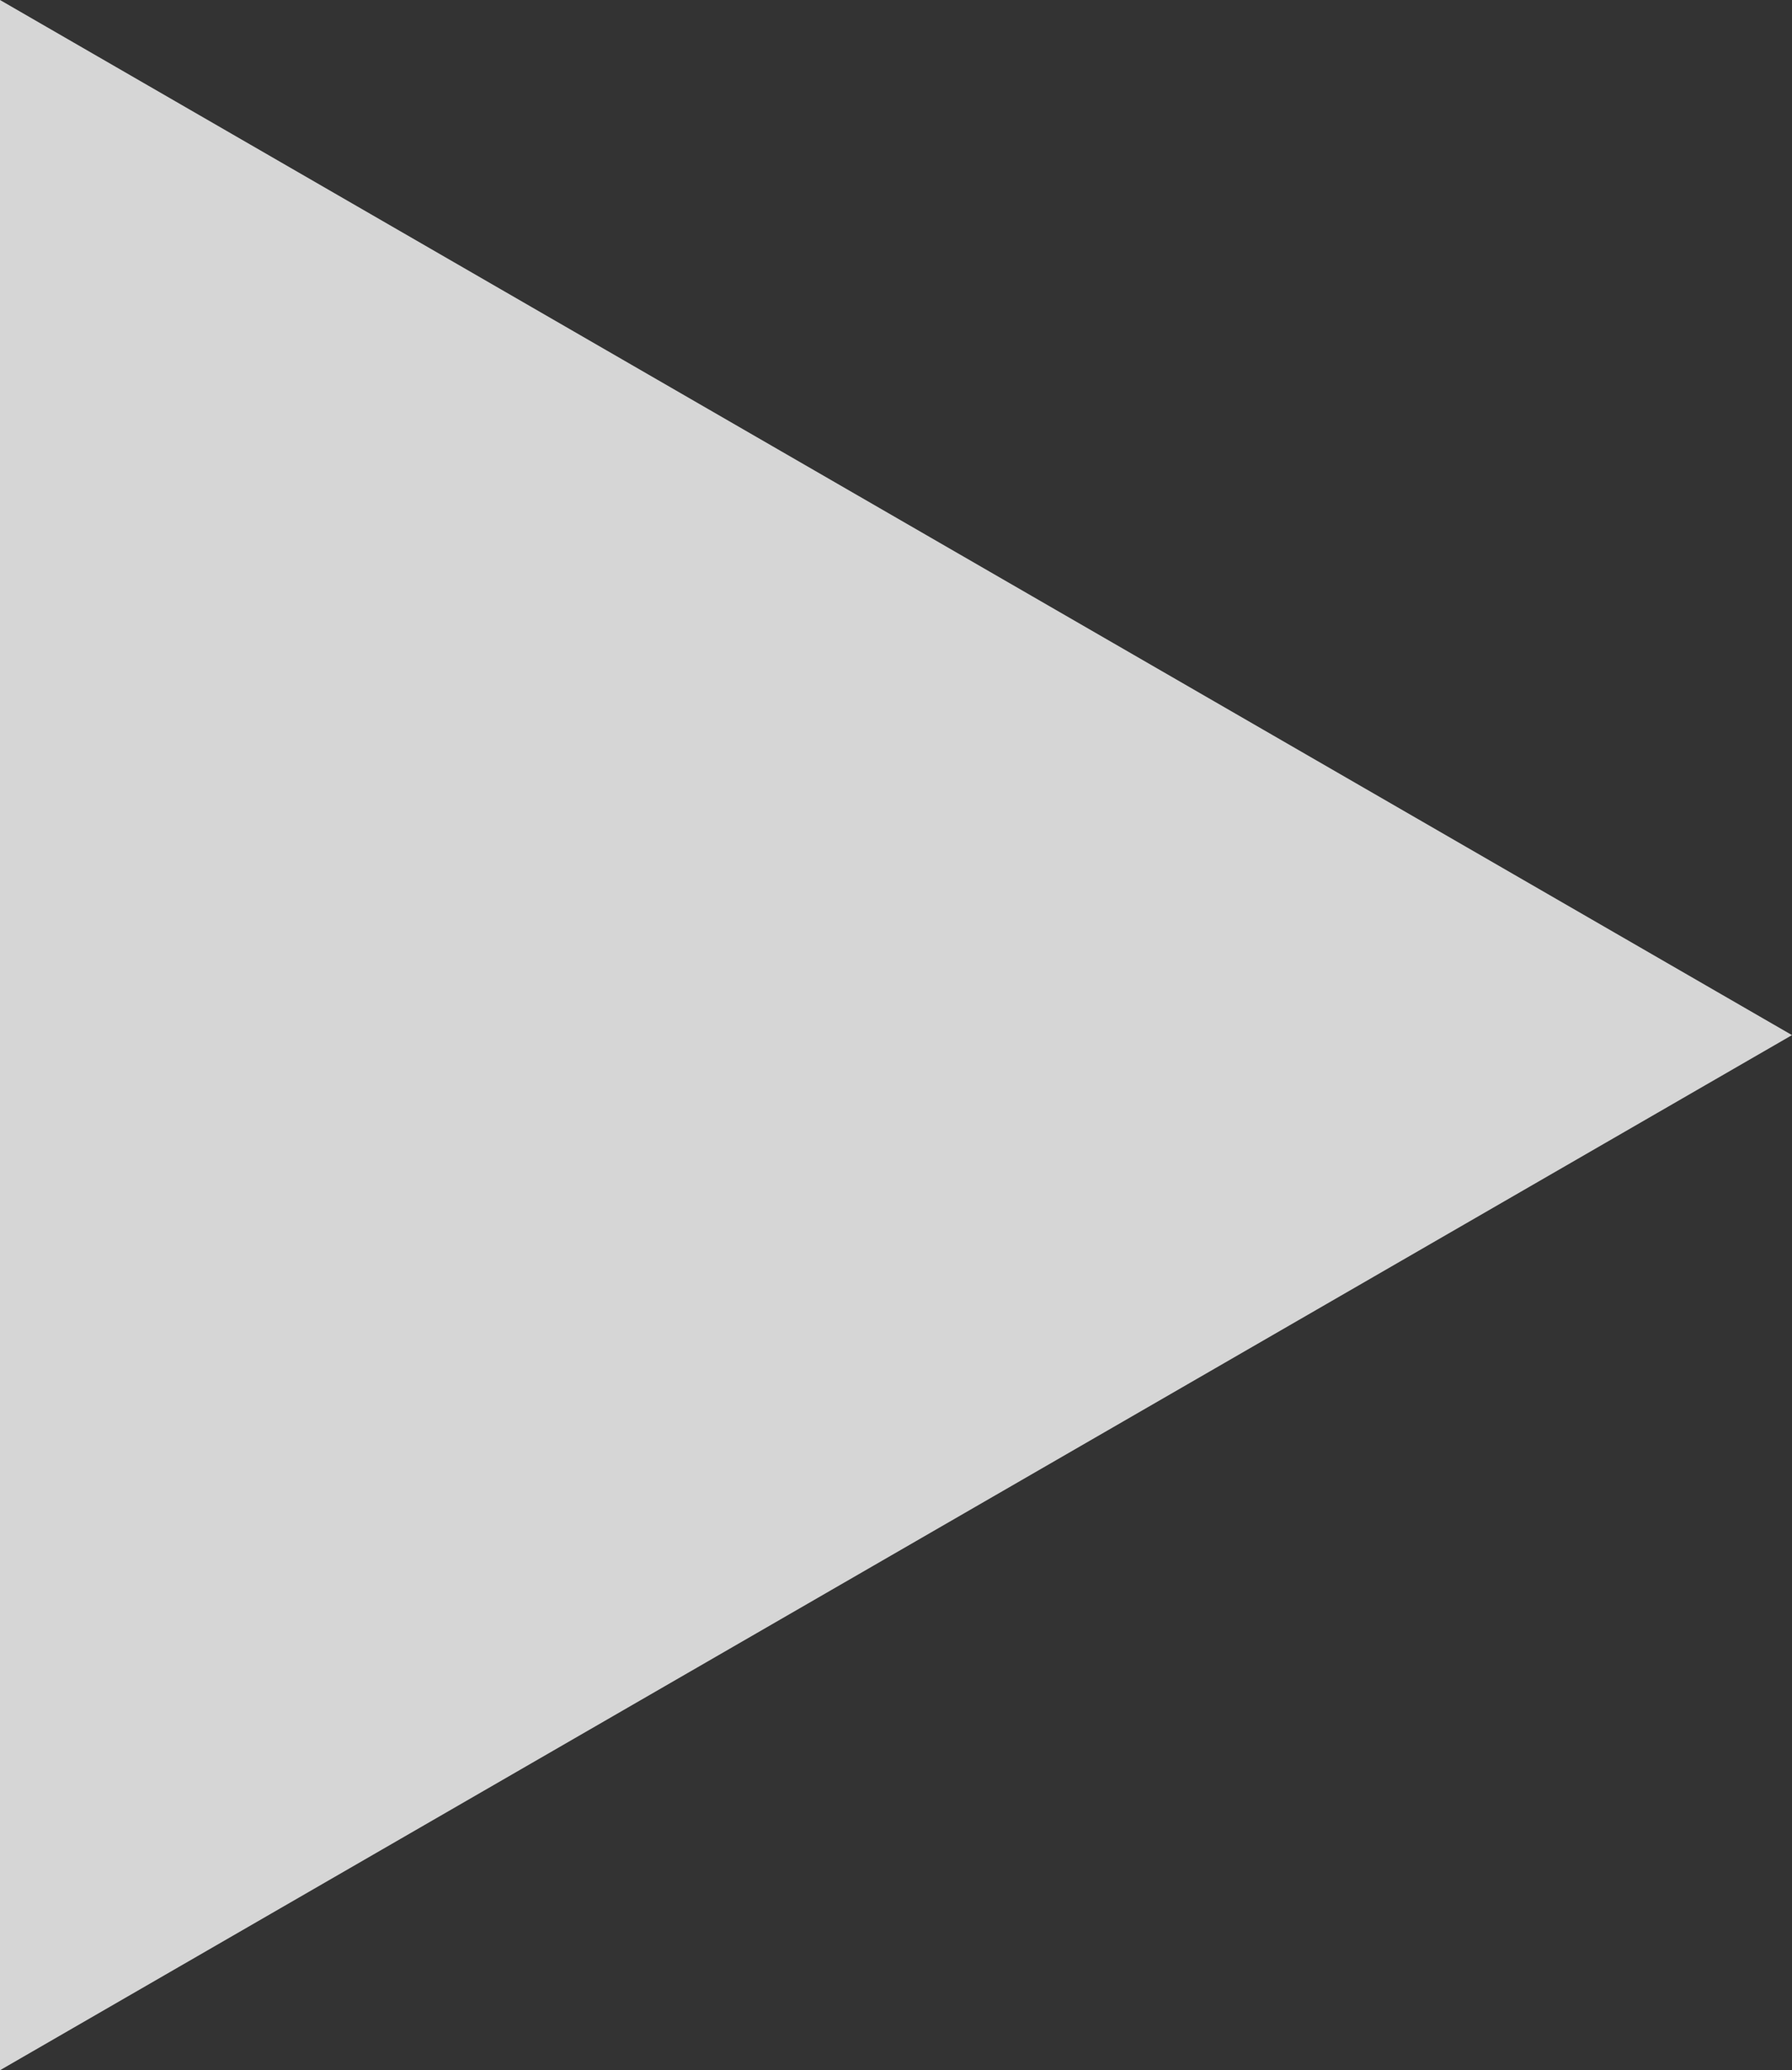<svg xmlns="http://www.w3.org/2000/svg" width="71" height="82"><rect width="100%" height="100%" fill="#333333" stroke="none"/><path id="Polygone_1" data-name="Polygone 1" d="M41 0l41 71H0z" transform="rotate(90 35.5 35.5)" fill="#fff" opacity=".8"/></svg>